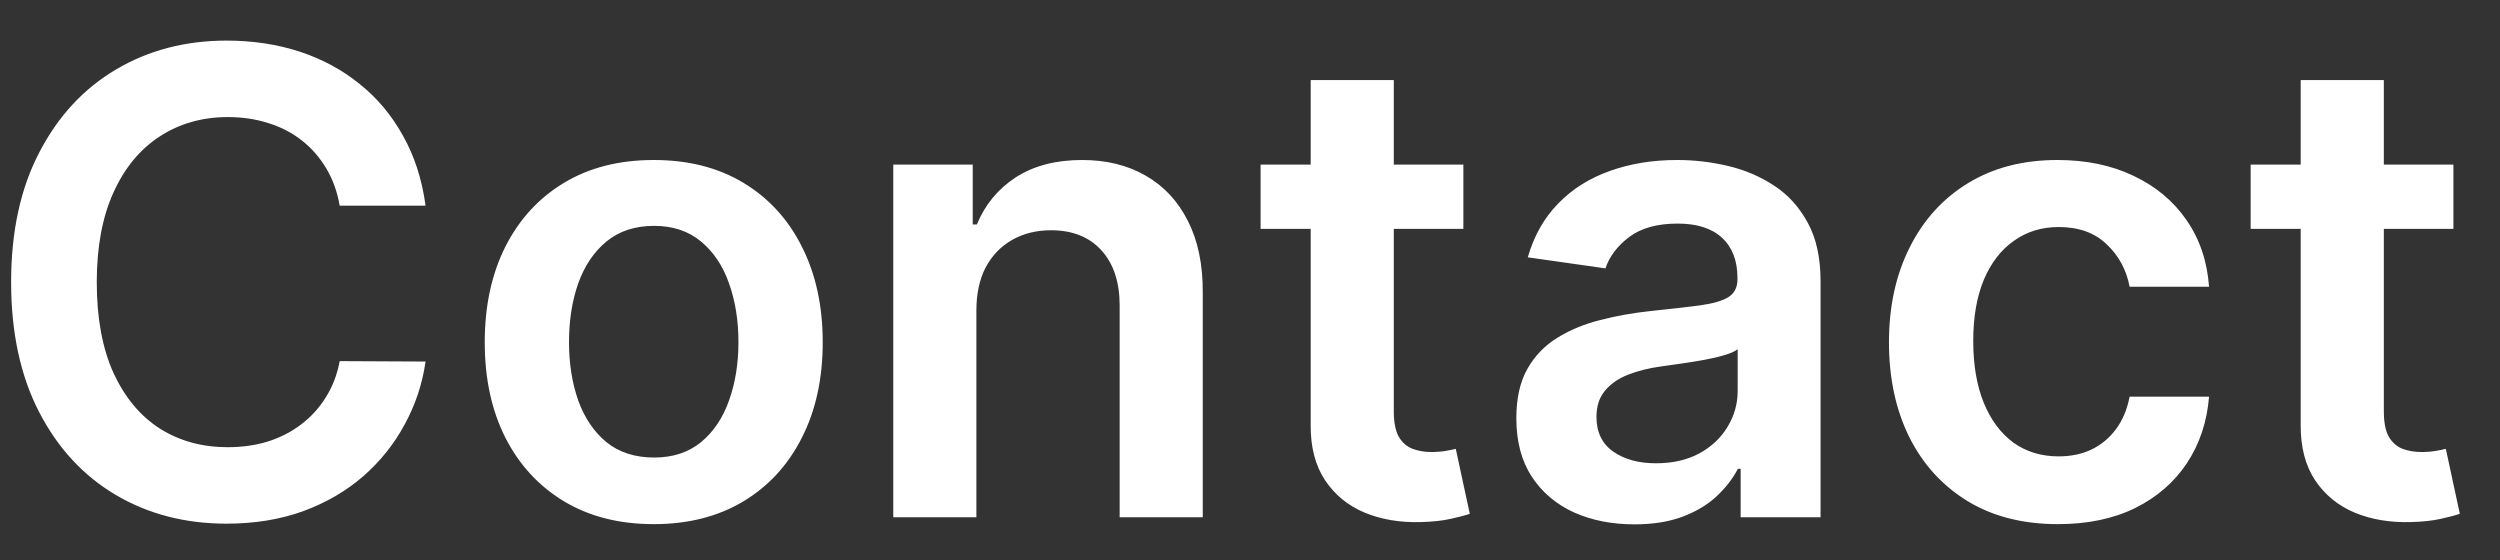 <svg width="58" height="13" viewBox="0 0 58 13" fill="none" xmlns="http://www.w3.org/2000/svg">
<rect x="0" y="0" width="58" height="13" fill="#333333" stroke="none"/>
<path d="M9.873 4.772H7.881C7.824 4.445 7.719 4.156 7.567 3.903C7.414 3.648 7.224 3.431 6.997 3.254C6.769 3.076 6.51 2.943 6.219 2.854C5.931 2.762 5.621 2.716 5.287 2.716C4.694 2.716 4.168 2.865 3.71 3.163C3.252 3.458 2.893 3.891 2.634 4.463C2.375 5.031 2.245 5.725 2.245 6.545C2.245 7.38 2.375 8.083 2.634 8.655C2.897 9.223 3.256 9.653 3.71 9.944C4.168 10.232 4.692 10.375 5.282 10.375C5.608 10.375 5.914 10.333 6.198 10.248C6.485 10.159 6.743 10.029 6.97 9.859C7.201 9.688 7.394 9.479 7.551 9.23C7.711 8.982 7.821 8.697 7.881 8.378L9.873 8.388C9.799 8.907 9.637 9.393 9.388 9.848C9.143 10.303 8.822 10.704 8.424 11.052C8.027 11.396 7.561 11.666 7.029 11.861C6.496 12.053 5.905 12.149 5.255 12.149C4.296 12.149 3.44 11.927 2.687 11.483C1.935 11.039 1.342 10.398 0.908 9.56C0.475 8.722 0.258 7.717 0.258 6.545C0.258 5.37 0.477 4.365 0.914 3.531C1.35 2.692 1.945 2.051 2.698 1.608C3.451 1.164 4.303 0.942 5.255 0.942C5.862 0.942 6.427 1.027 6.949 1.197C7.471 1.368 7.936 1.618 8.344 1.949C8.753 2.275 9.088 2.676 9.351 3.152C9.617 3.625 9.791 4.164 9.873 4.772ZM15.167 12.16C14.368 12.16 13.675 11.984 13.089 11.633C12.503 11.281 12.049 10.789 11.726 10.157C11.406 9.525 11.246 8.786 11.246 7.941C11.246 7.096 11.406 6.355 11.726 5.72C12.049 5.084 12.503 4.591 13.089 4.239C13.675 3.887 14.368 3.712 15.167 3.712C15.966 3.712 16.658 3.887 17.244 4.239C17.83 4.591 18.283 5.084 18.602 5.72C18.925 6.355 19.087 7.096 19.087 7.941C19.087 8.786 18.925 9.525 18.602 10.157C18.283 10.789 17.83 11.281 17.244 11.633C16.658 11.984 15.966 12.16 15.167 12.16ZM15.177 10.615C15.611 10.615 15.973 10.496 16.264 10.258C16.555 10.017 16.772 9.694 16.914 9.289C17.059 8.884 17.132 8.433 17.132 7.936C17.132 7.435 17.059 6.982 16.914 6.577C16.772 6.169 16.555 5.844 16.264 5.603C15.973 5.361 15.611 5.24 15.177 5.24C14.733 5.24 14.364 5.361 14.069 5.603C13.778 5.844 13.56 6.169 13.414 6.577C13.272 6.982 13.201 7.435 13.201 7.936C13.201 8.433 13.272 8.884 13.414 9.289C13.56 9.694 13.778 10.017 14.069 10.258C14.364 10.496 14.733 10.615 15.177 10.615ZM22.652 7.206V12H20.724V3.818H22.567V5.208H22.663C22.851 4.75 23.151 4.386 23.563 4.116C23.978 3.847 24.491 3.712 25.102 3.712C25.667 3.712 26.159 3.832 26.578 4.074C27 4.315 27.327 4.665 27.558 5.123C27.792 5.581 27.908 6.137 27.904 6.79V12H25.976V7.089C25.976 6.542 25.834 6.114 25.55 5.805C25.269 5.496 24.88 5.342 24.383 5.342C24.046 5.342 23.746 5.416 23.483 5.565C23.224 5.711 23.02 5.922 22.87 6.199C22.725 6.476 22.652 6.812 22.652 7.206ZM33.95 3.818V5.31H29.246V3.818H33.95ZM30.408 1.858H32.336V9.539C32.336 9.798 32.375 9.997 32.453 10.136C32.535 10.271 32.641 10.363 32.773 10.413C32.904 10.462 33.05 10.487 33.209 10.487C33.33 10.487 33.44 10.478 33.54 10.461C33.643 10.443 33.721 10.427 33.774 10.413L34.099 11.92C33.996 11.956 33.849 11.995 33.657 12.037C33.469 12.08 33.238 12.105 32.964 12.112C32.481 12.126 32.047 12.053 31.659 11.893C31.272 11.73 30.965 11.478 30.738 11.137C30.514 10.796 30.404 10.37 30.408 9.859V1.858ZM37.917 12.165C37.398 12.165 36.931 12.073 36.516 11.888C36.104 11.7 35.777 11.423 35.536 11.057C35.298 10.691 35.179 10.24 35.179 9.704C35.179 9.243 35.264 8.861 35.435 8.559C35.605 8.257 35.838 8.016 36.133 7.835C36.427 7.653 36.759 7.517 37.129 7.424C37.502 7.328 37.887 7.259 38.285 7.217C38.764 7.167 39.153 7.123 39.451 7.083C39.749 7.041 39.966 6.977 40.101 6.892C40.239 6.803 40.309 6.666 40.309 6.482V6.45C40.309 6.048 40.19 5.738 39.952 5.517C39.714 5.297 39.371 5.187 38.924 5.187C38.451 5.187 38.077 5.29 37.8 5.496C37.526 5.702 37.342 5.945 37.246 6.226L35.445 5.97C35.587 5.473 35.822 5.058 36.148 4.724C36.475 4.386 36.875 4.134 37.347 3.967C37.819 3.797 38.341 3.712 38.913 3.712C39.307 3.712 39.7 3.758 40.09 3.85C40.481 3.942 40.838 4.095 41.161 4.308C41.484 4.518 41.743 4.804 41.939 5.166C42.138 5.528 42.237 5.981 42.237 6.524V12H40.383V10.876H40.319C40.202 11.103 40.037 11.316 39.824 11.515C39.614 11.711 39.35 11.869 39.03 11.989C38.714 12.107 38.343 12.165 37.917 12.165ZM38.418 10.748C38.805 10.748 39.14 10.672 39.424 10.519C39.709 10.363 39.927 10.157 40.08 9.901C40.236 9.646 40.314 9.367 40.314 9.065V8.101C40.254 8.151 40.151 8.197 40.005 8.239C39.863 8.282 39.703 8.319 39.526 8.351C39.348 8.383 39.172 8.412 38.998 8.436C38.824 8.461 38.673 8.483 38.545 8.5C38.258 8.539 38 8.603 37.773 8.692C37.546 8.781 37.367 8.905 37.235 9.065C37.104 9.221 37.038 9.424 37.038 9.672C37.038 10.027 37.168 10.296 37.427 10.477C37.686 10.658 38.016 10.748 38.418 10.748ZM47.745 12.16C46.928 12.16 46.227 11.98 45.641 11.622C45.058 11.263 44.609 10.768 44.293 10.136C43.98 9.5 43.824 8.768 43.824 7.941C43.824 7.11 43.984 6.377 44.304 5.741C44.623 5.102 45.074 4.605 45.657 4.25C46.243 3.891 46.935 3.712 47.734 3.712C48.398 3.712 48.986 3.834 49.497 4.079C50.012 4.321 50.422 4.663 50.728 5.107C51.033 5.548 51.207 6.062 51.25 6.652H49.407C49.332 6.258 49.154 5.929 48.874 5.667C48.597 5.4 48.226 5.267 47.761 5.267C47.367 5.267 47.02 5.374 46.722 5.587C46.424 5.796 46.191 6.098 46.024 6.492C45.861 6.886 45.779 7.359 45.779 7.909C45.779 8.467 45.861 8.946 46.024 9.347C46.188 9.745 46.417 10.052 46.711 10.269C47.01 10.482 47.359 10.588 47.761 10.588C48.045 10.588 48.299 10.535 48.522 10.429C48.75 10.319 48.94 10.161 49.092 9.955C49.245 9.749 49.35 9.498 49.407 9.203H51.25C51.203 9.782 51.033 10.296 50.738 10.743C50.444 11.187 50.042 11.535 49.535 11.787C49.027 12.036 48.43 12.16 47.745 12.16ZM56.919 3.818V5.31H52.215V3.818H56.919ZM53.376 1.858H55.305V9.539C55.305 9.798 55.344 9.997 55.422 10.136C55.504 10.271 55.61 10.363 55.741 10.413C55.873 10.462 56.018 10.487 56.178 10.487C56.299 10.487 56.409 10.478 56.508 10.461C56.611 10.443 56.69 10.427 56.743 10.413L57.068 11.92C56.965 11.956 56.817 11.995 56.626 12.037C56.438 12.08 56.207 12.105 55.933 12.112C55.45 12.126 55.015 12.053 54.628 11.893C54.241 11.73 53.934 11.478 53.707 11.137C53.483 10.796 53.373 10.37 53.376 9.859V1.858Z" fill="white"/>
</svg>
